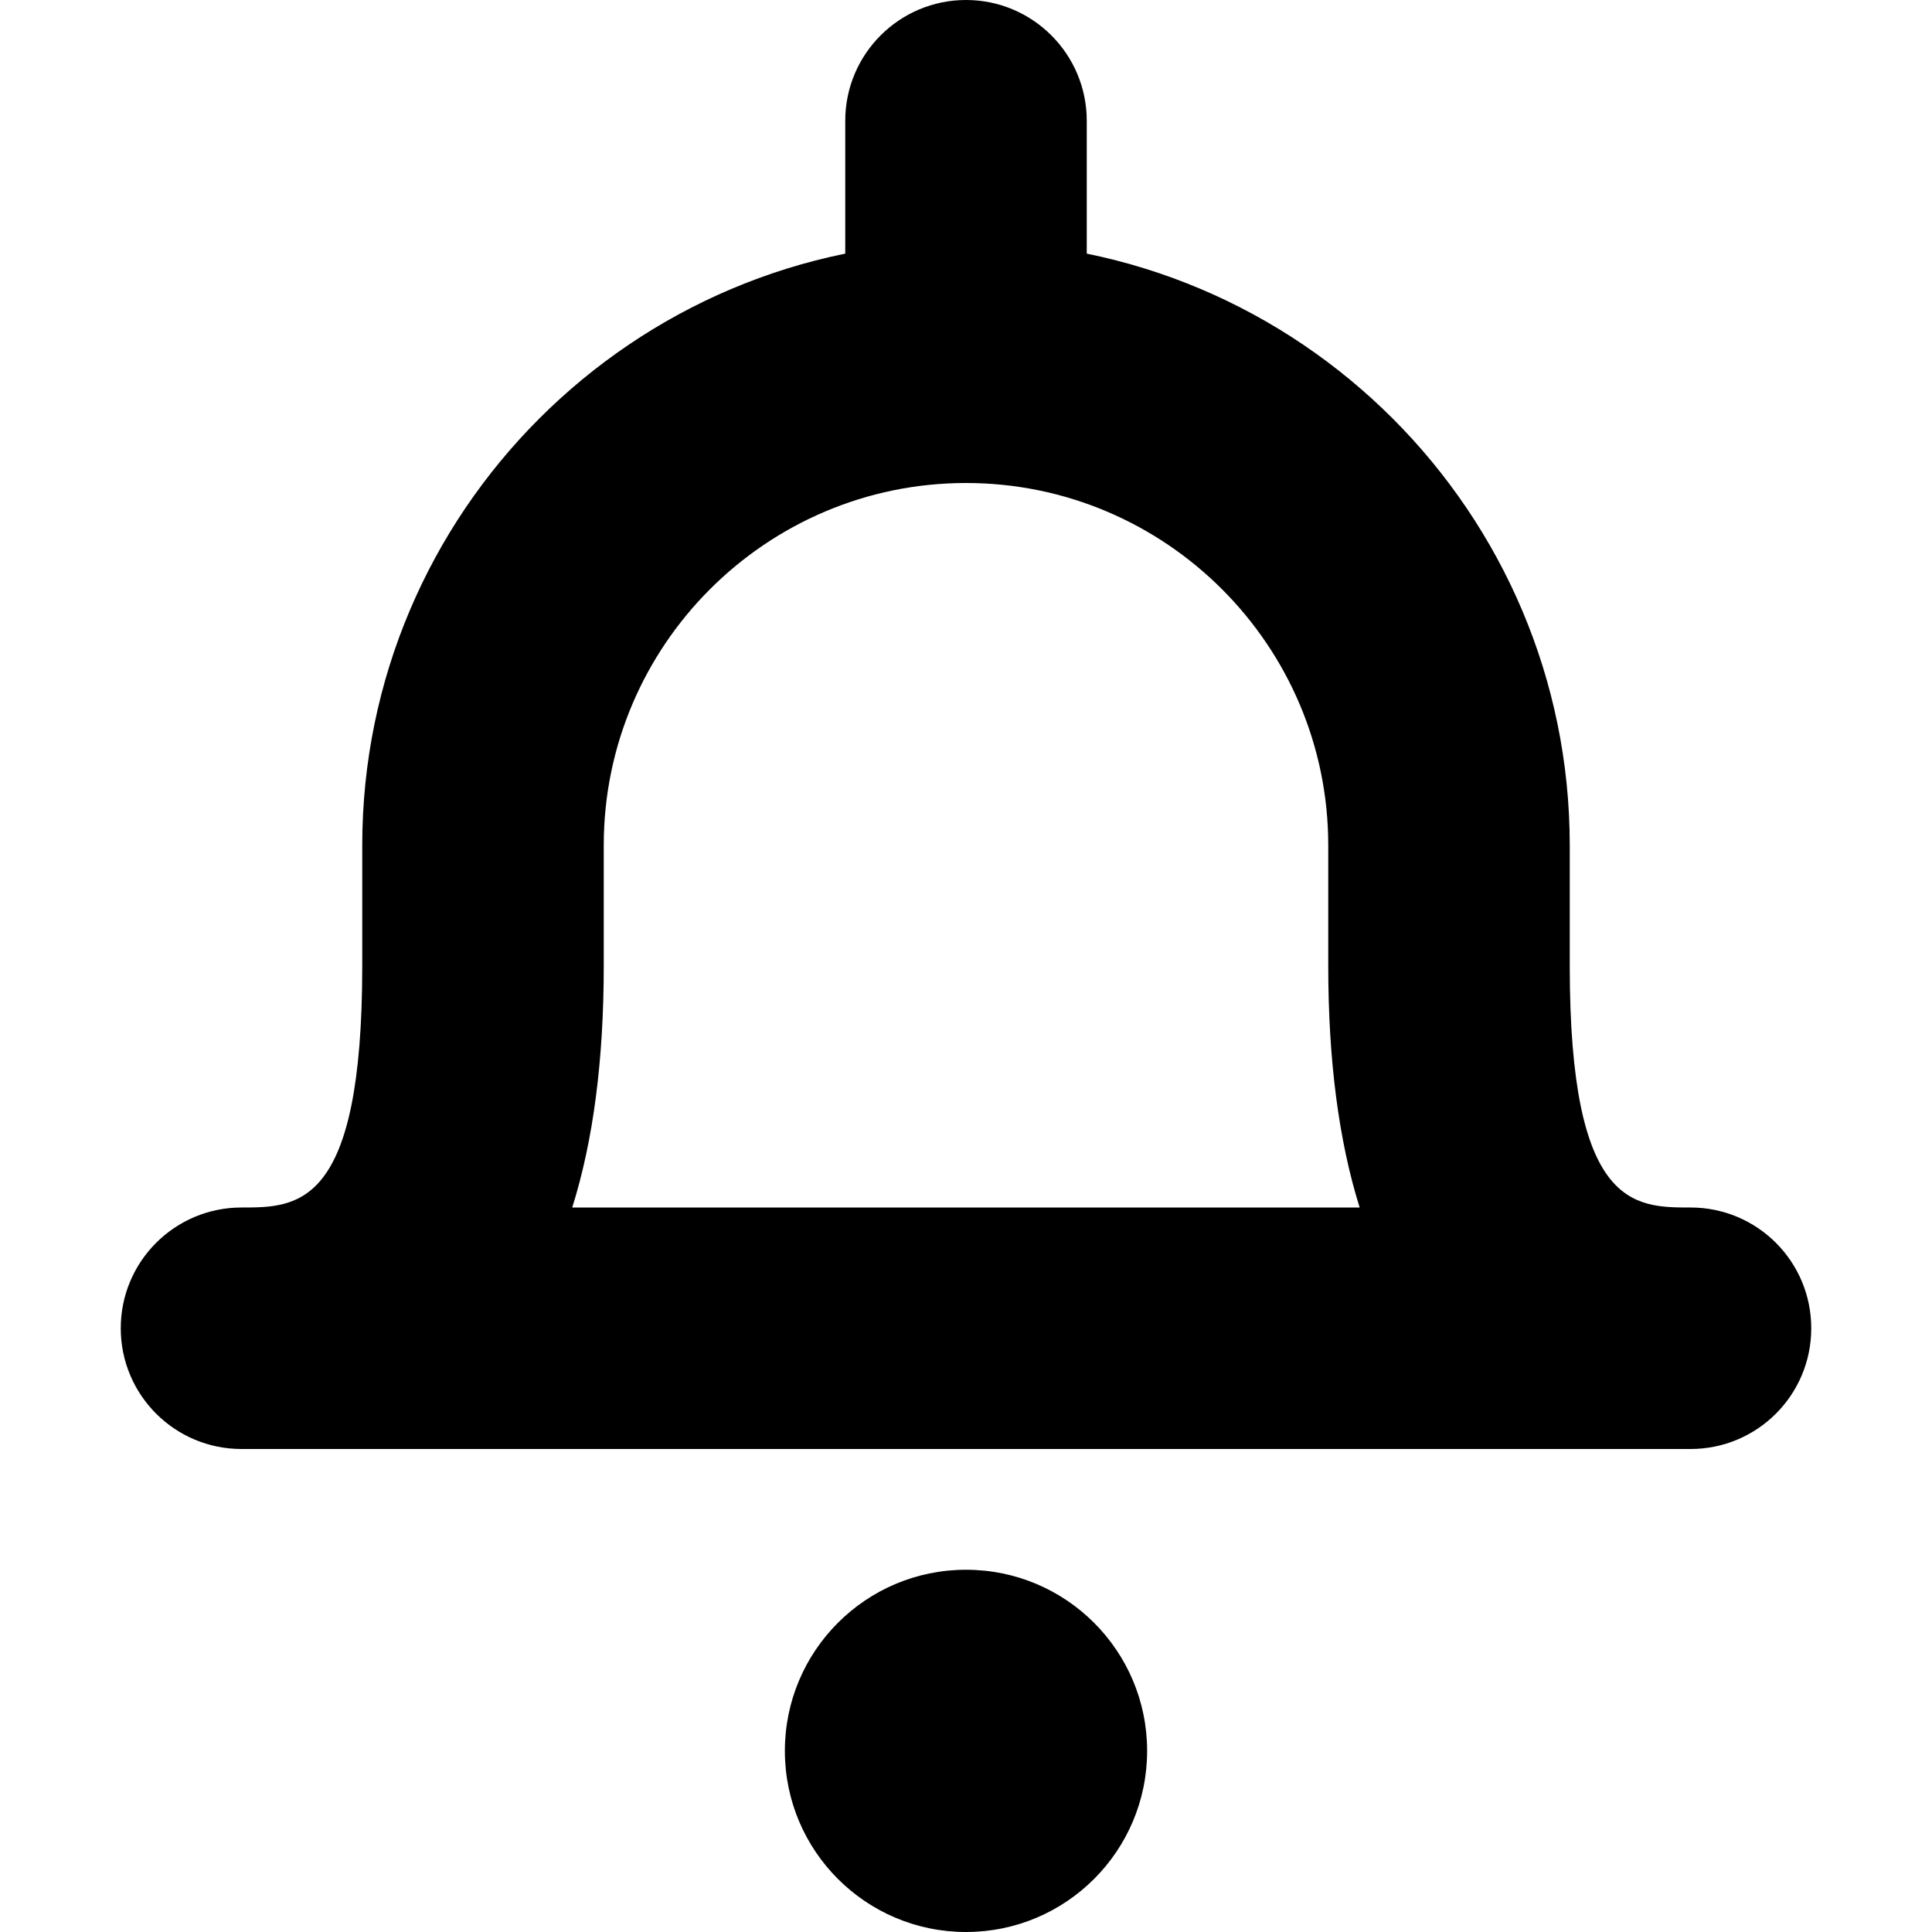 <svg xmlns="http://www.w3.org/2000/svg" viewBox="0 0 16 16"><path d="M14 12H2c-.552 0-1-.447-1-1s.448-1 1-1c.469 0 1 0 1-2V7c0-2.757 2.243-5 5-5s5 2.243 5 5v1c0 2 .531 2 1 2 .553 0 1 .447 1 1s-.447 1-1 1zm-9.261-2h6.521c-.173-.553-.26-1.22-.26-2V7c0-1.654-1.346-3-3-3S5 5.346 5 7v1c0 .78-.087 1.447-.261 2zM8 4c-.552 0-1-.448-1-1V1c0-.552.448-1 1-1s1 .448 1 1v2c0 .552-.448 1-1 1z"/><circle cx="8" cy="14.5" r="1.5"/></svg>
